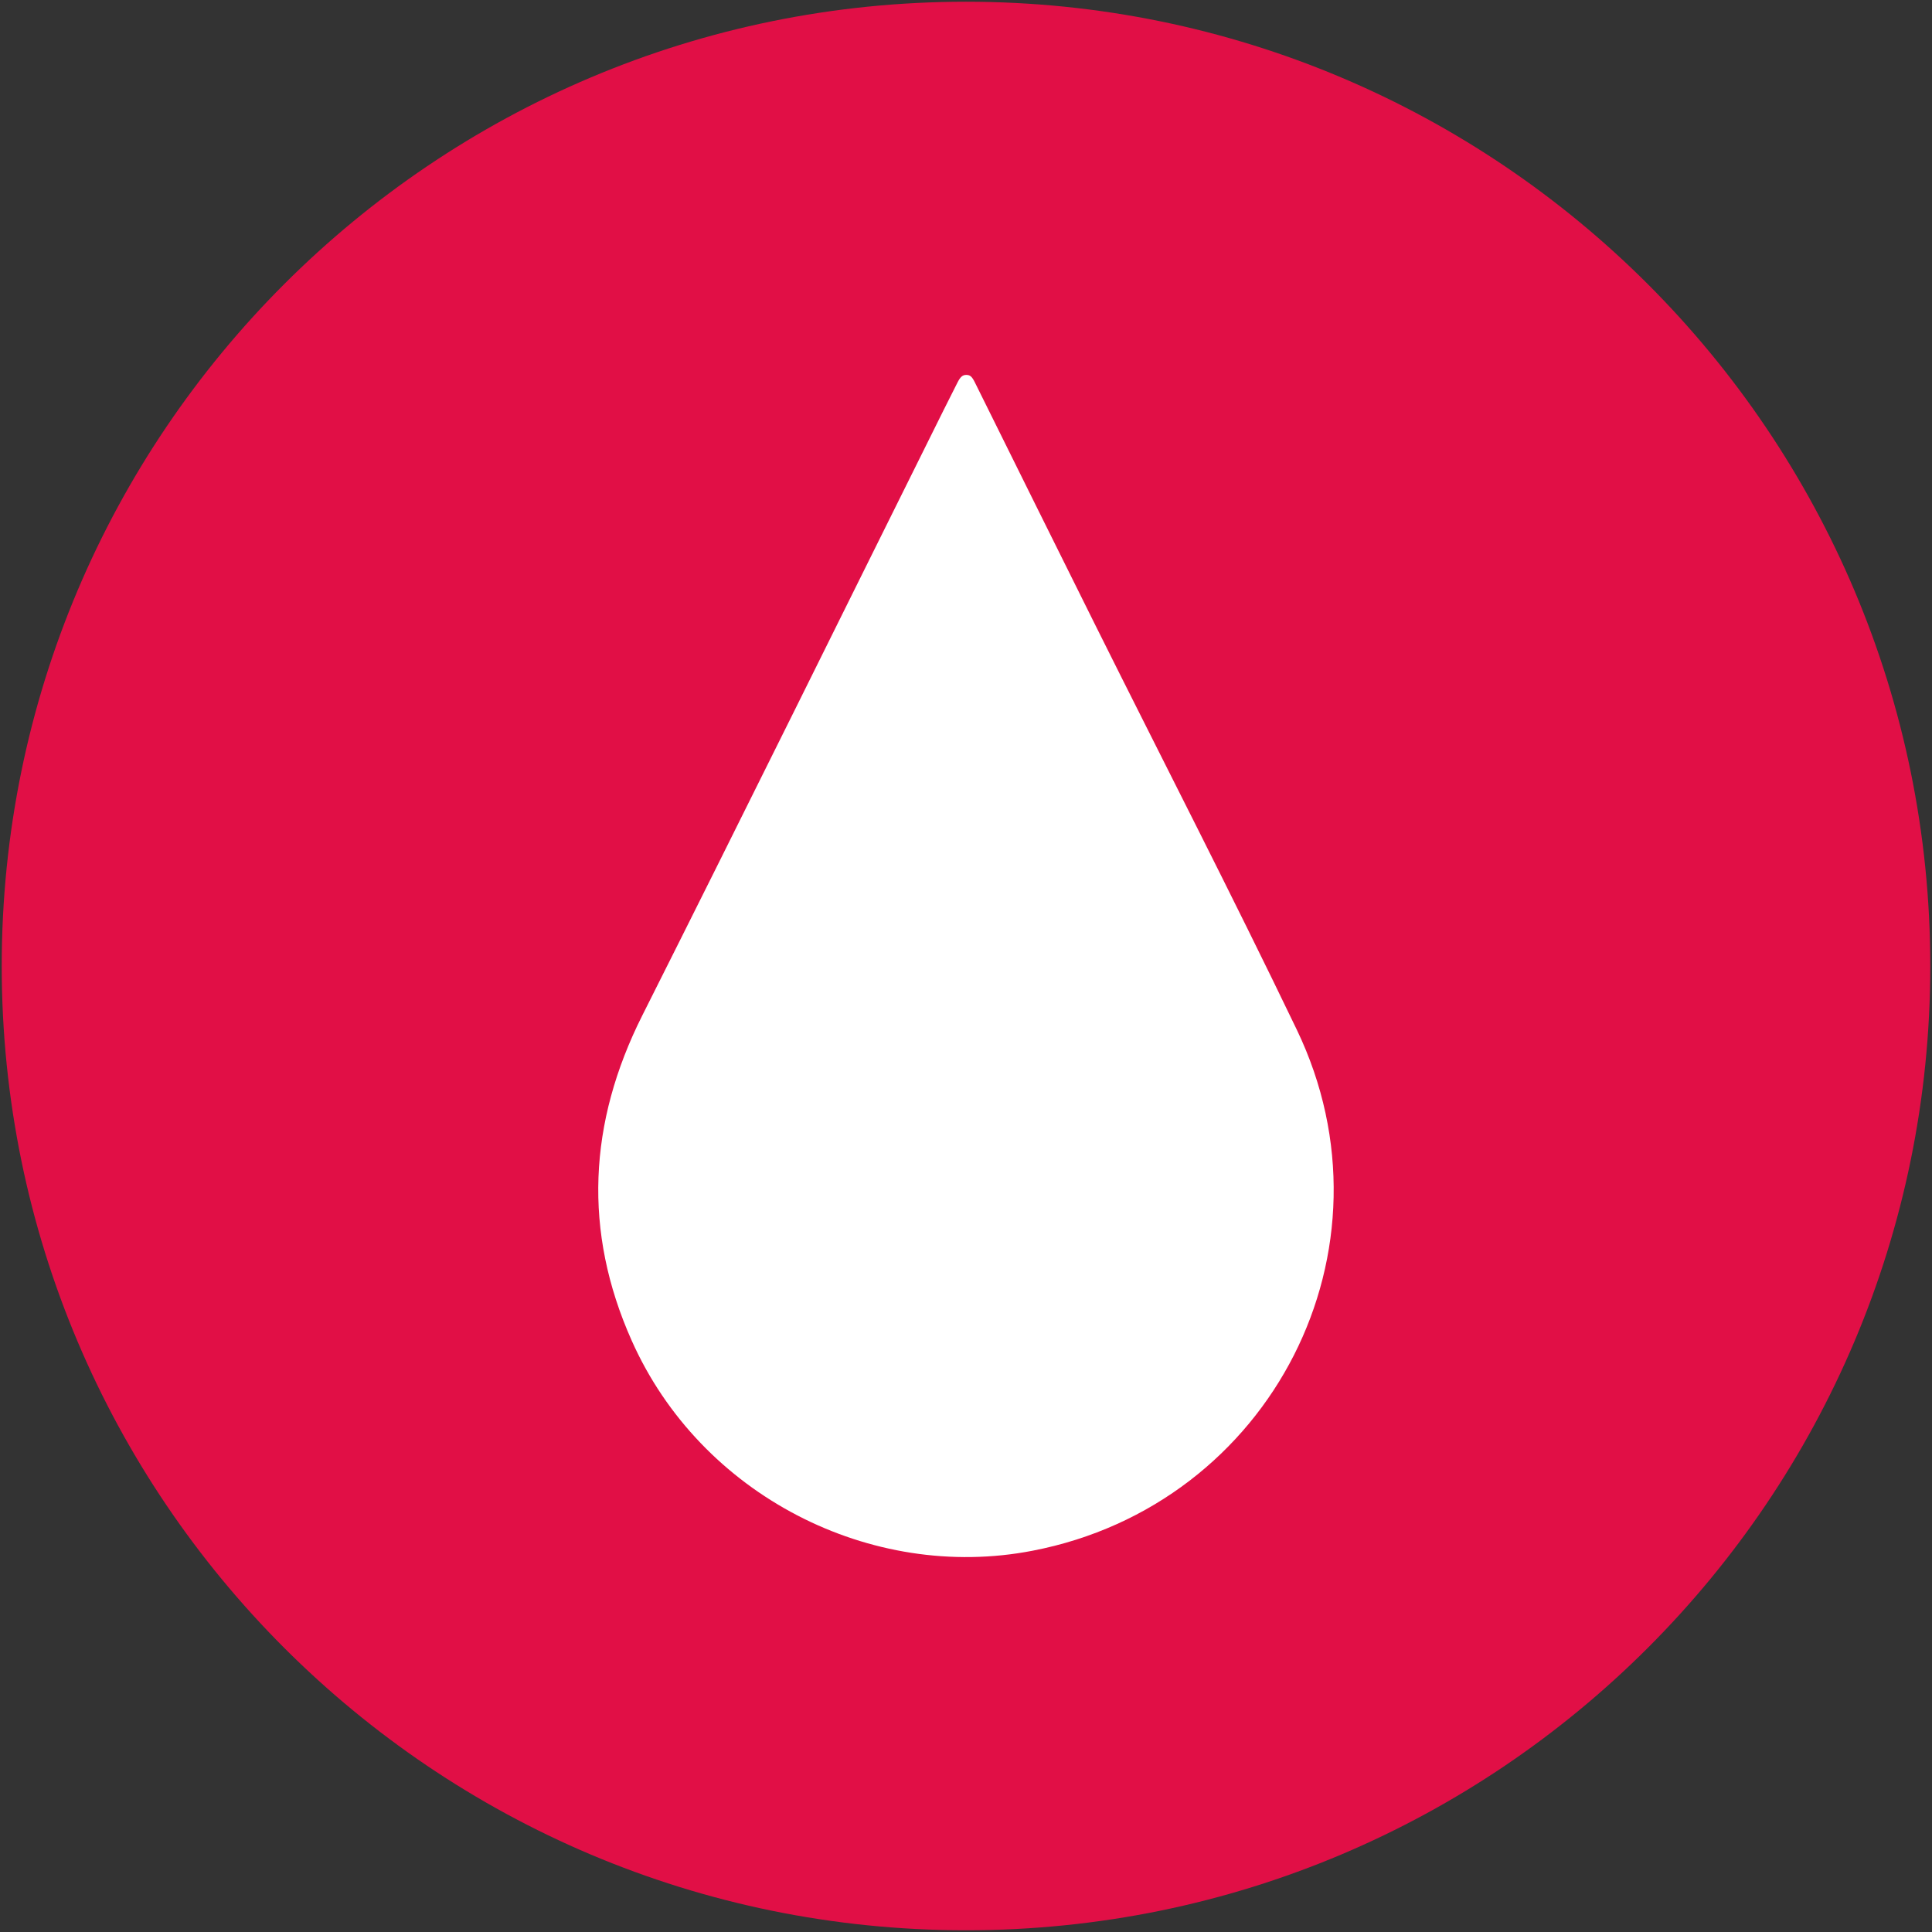 <?xml version="1.0" encoding="UTF-8"?>
<svg width="56px" height="56px" viewBox="0 0 56 56" version="1.1" xmlns="http://www.w3.org/2000/svg" xmlns:xlink="http://www.w3.org/1999/xlink">
    <rect x="0" y="0" width="56" height="56" fill="#333333" stroke="none"/>
    <title>icon-sluzba-testovanie</title>
    <g id="Page-1" stroke="none" stroke-width="1" fill="none" fill-rule="evenodd">
        <g id="02-O-nas" transform="translate(-429, -2419)" fill-rule="nonzero">
            <g id="icon-sluzba-testovanie" transform="translate(429, 2419)">
                <circle id="Oval" fill="#FFFFFF" cx="28" cy="28" r="25.995"></circle>
                <circle id="Oval" fill="#FFFFFF" cx="28" cy="28" r="27.926"></circle>
                <path d="M28,0.05 C12.564,0.05 0.05,12.564 0.05,28 C0.05,43.436 12.564,55.95 28,55.95 C43.436,55.95 55.95,43.436 55.95,28 C55.95,12.564 43.436,0.05 28,0.05 Z M29.927,44.949 C25.242,45.856 20.302,43.338 18.308,38.853 C16.898,35.69 17.053,32.544 18.618,29.432 C21.55,23.602 24.436,17.749 27.341,11.907 C27.471,11.646 27.603,11.385 27.752,11.09 C27.832,10.933 27.894,10.867 28.008,10.867 C28.122,10.867 28.174,10.918 28.257,11.084 C29.458,13.508 30.603,15.818 31.753,18.128 C33.699,22.033 35.699,25.915 37.588,29.846 C40.644,36.207 36.863,43.612 29.927,44.949 Z" id="Shape" fill="#E10F46"></path>
            </g>
        </g>
    </g>
</svg>